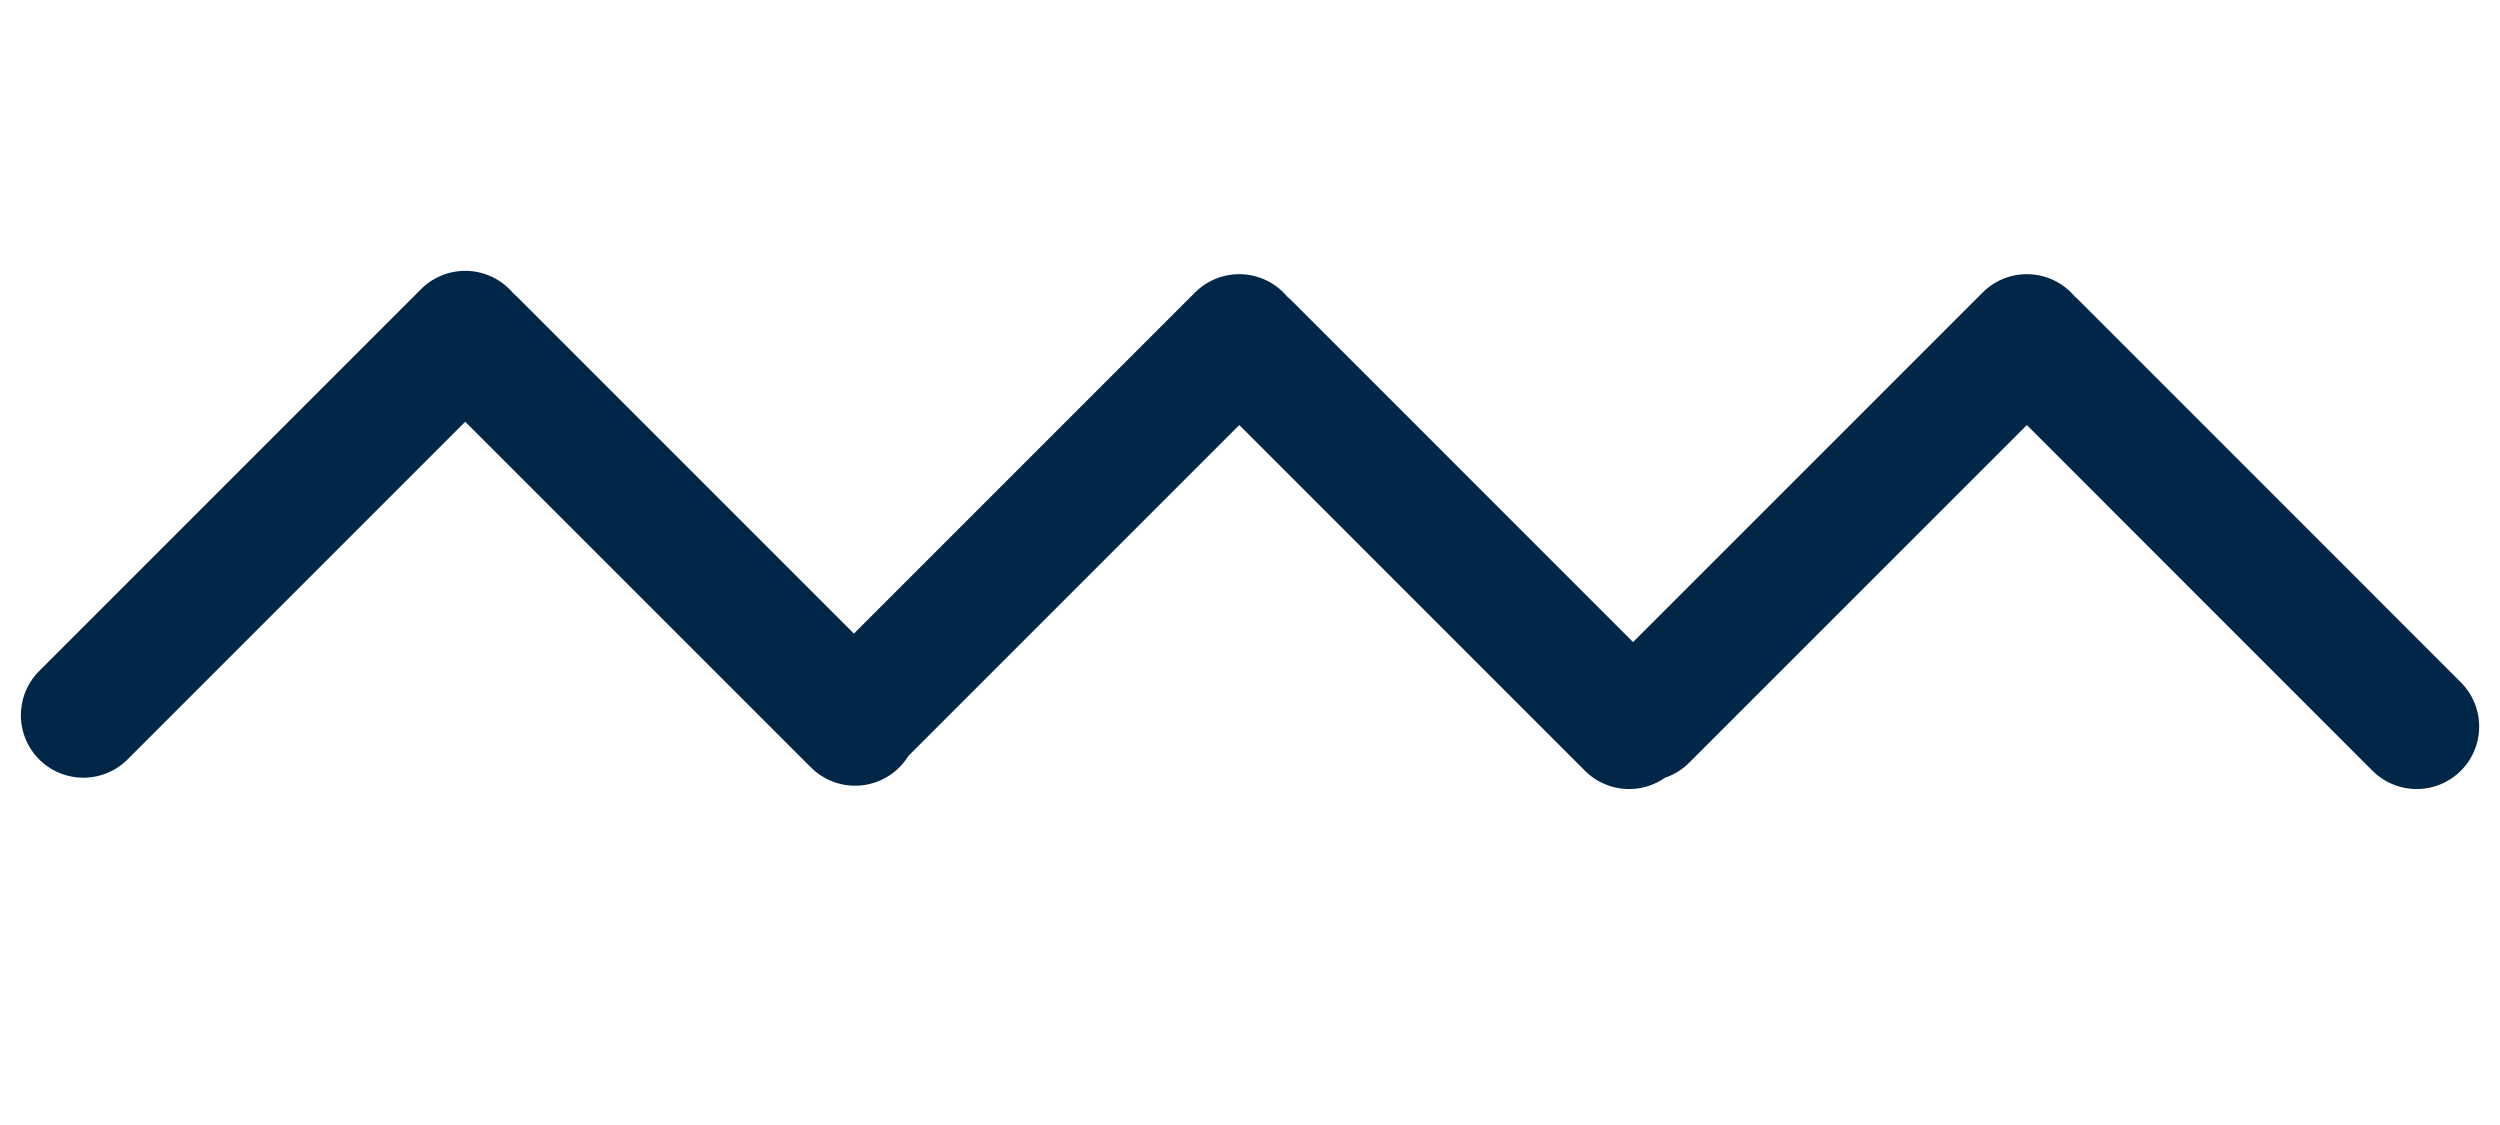 <svg xmlns="http://www.w3.org/2000/svg" width="60" height="27" fill="none" viewBox="0 0 60 27"><path stroke="#002747" stroke-linecap="round" stroke-width="3" d="m11.166 8-9.165 9.165m9.356-8.974 9.166 9.166m9.219-9.277-9.165 9.165m9.357-8.974 9.165 9.166m9.546-9.357-9.166 9.165m9.357-8.974L58 17.437"/></svg>